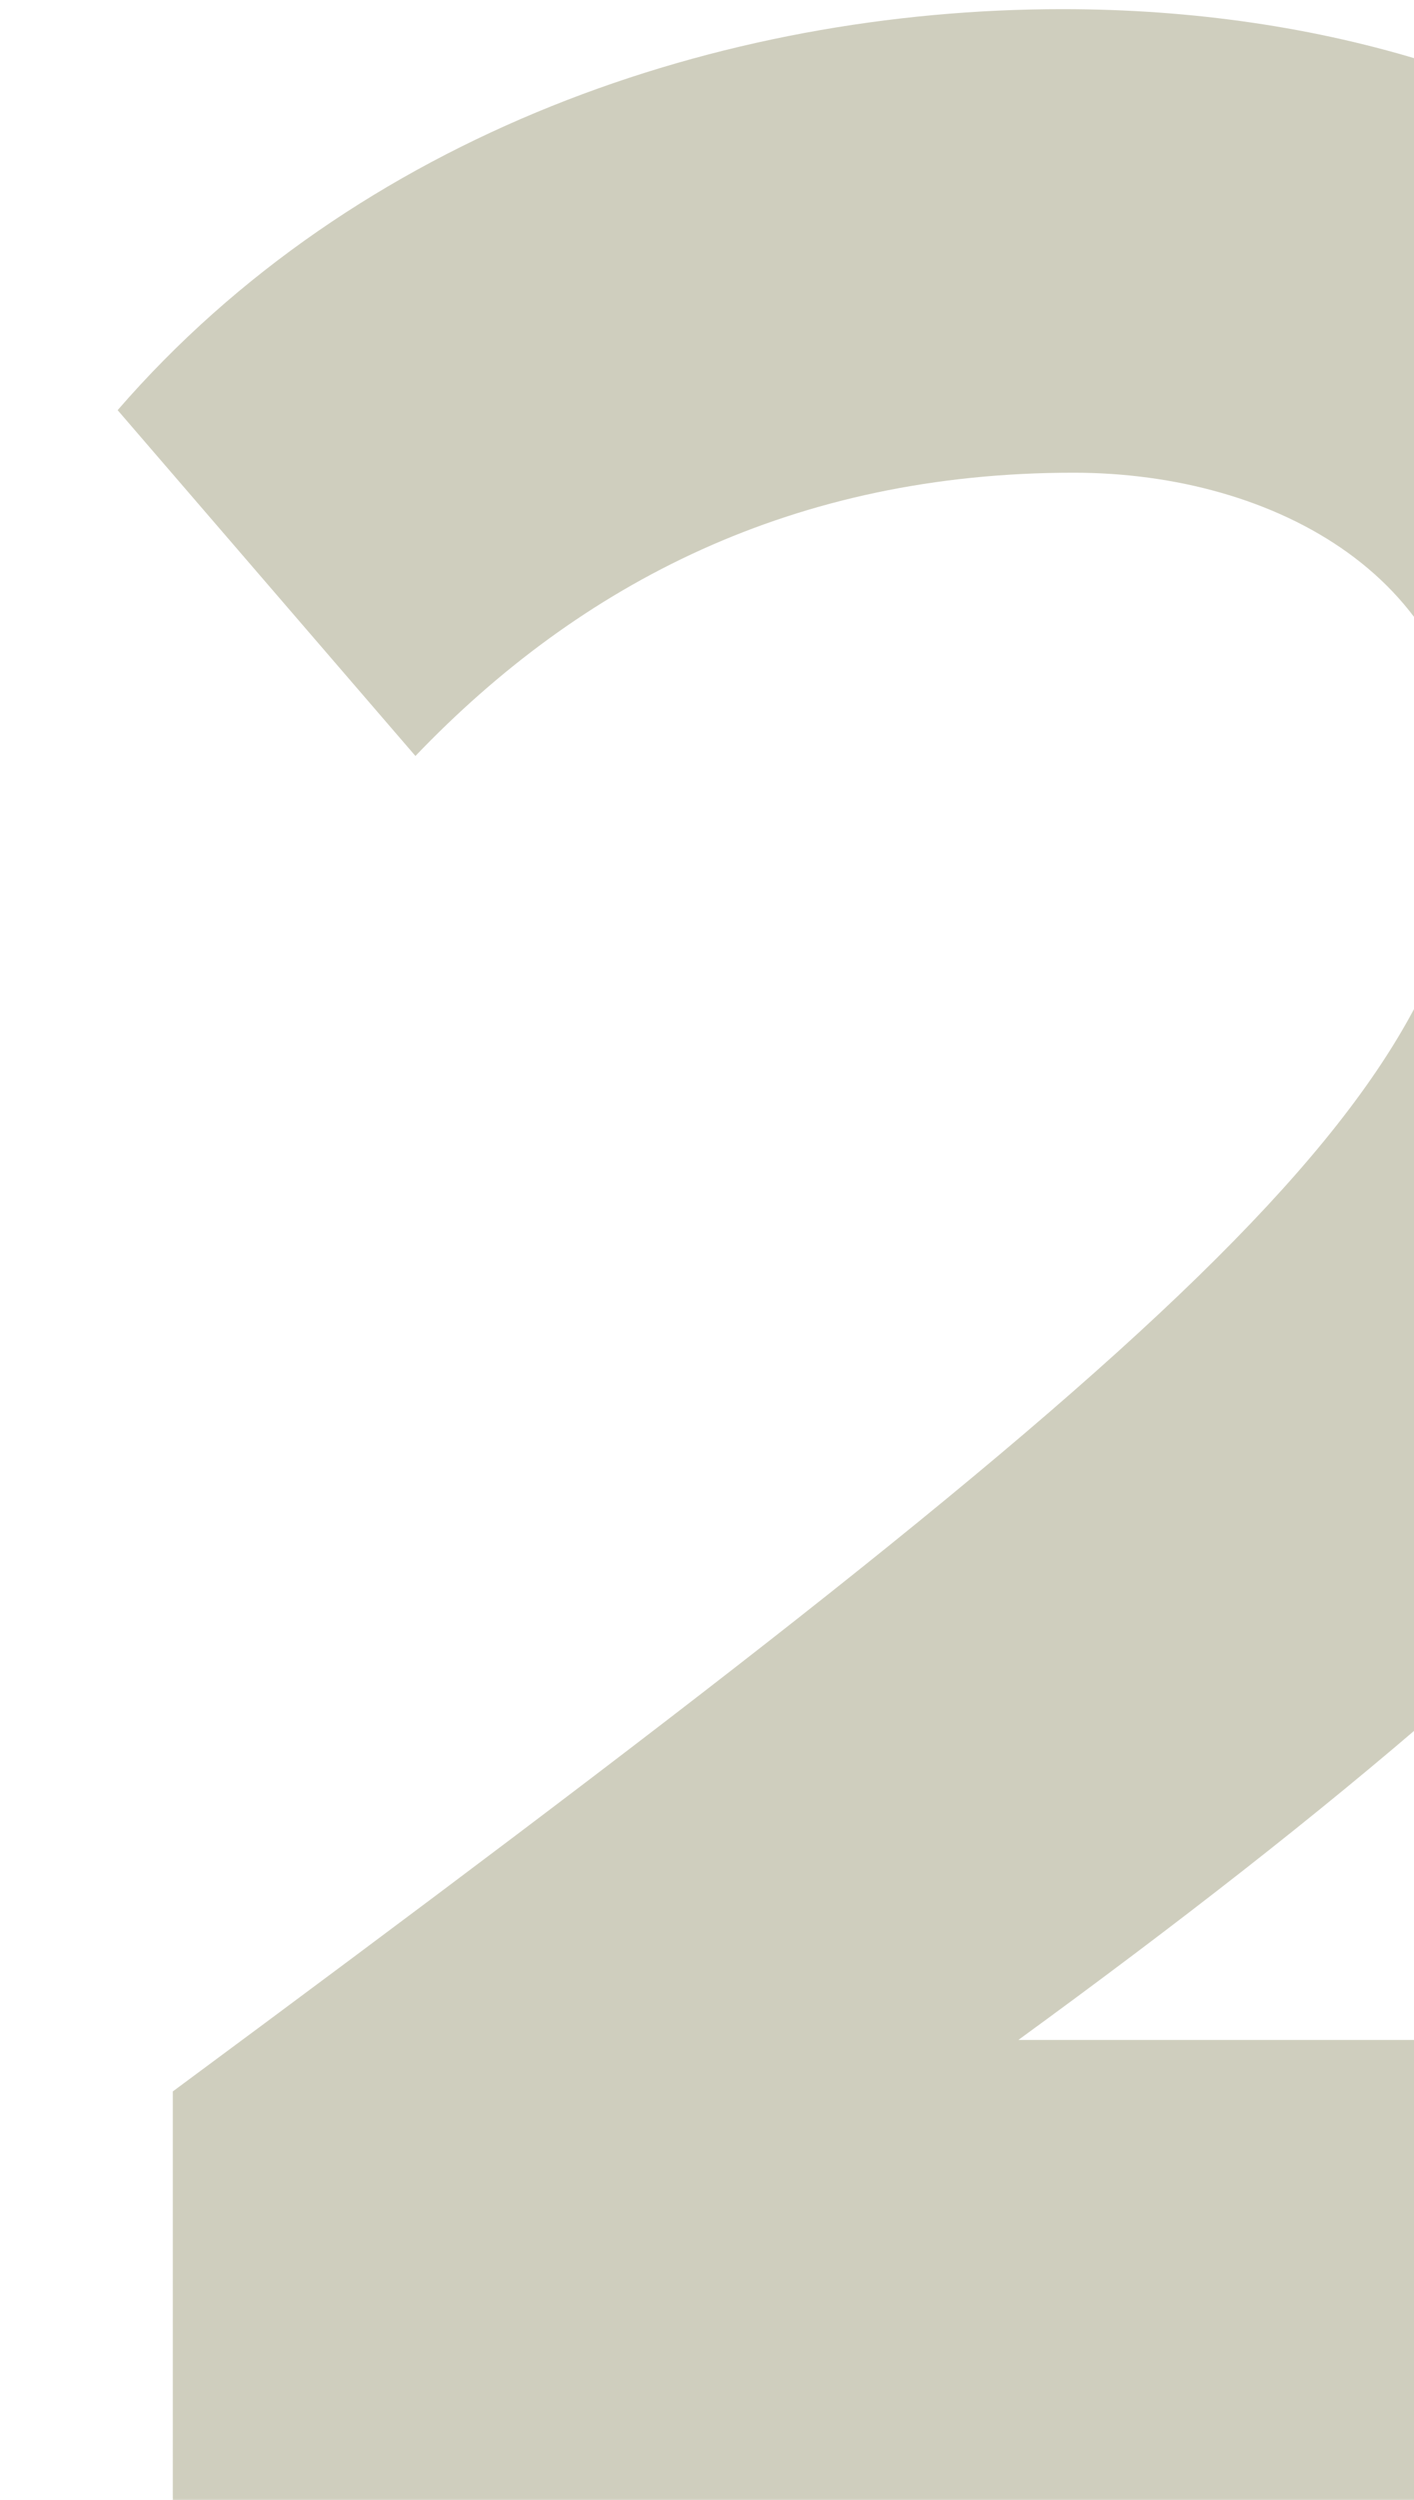 <svg xmlns="http://www.w3.org/2000/svg" width="60" height="106" viewBox="0 0 60 106" fill="none"><g clip-path="url(#clip0_2135_3176)"><path opacity="0.3" d="M85.644 106H7.332V88.684C49.92 57.172 62.4 46.408 62.4 33.616C62.4 24.568 54.132 20.044 45.552 20.044C33.696 20.044 24.648 24.724 17.628 32.056L4.992 17.392C15.132 5.692 30.576 0.388 45.084 0.388C67.236 0.388 84.864 12.868 84.864 33.616C84.864 51.4 70.2 66.844 43.212 86.5H85.644V106Z" fill="#5F5A26"></path></g><defs><clipPath id="clip0_2135_3176"><rect width="60" height="106" fill="white"></rect></clipPath></defs></svg>